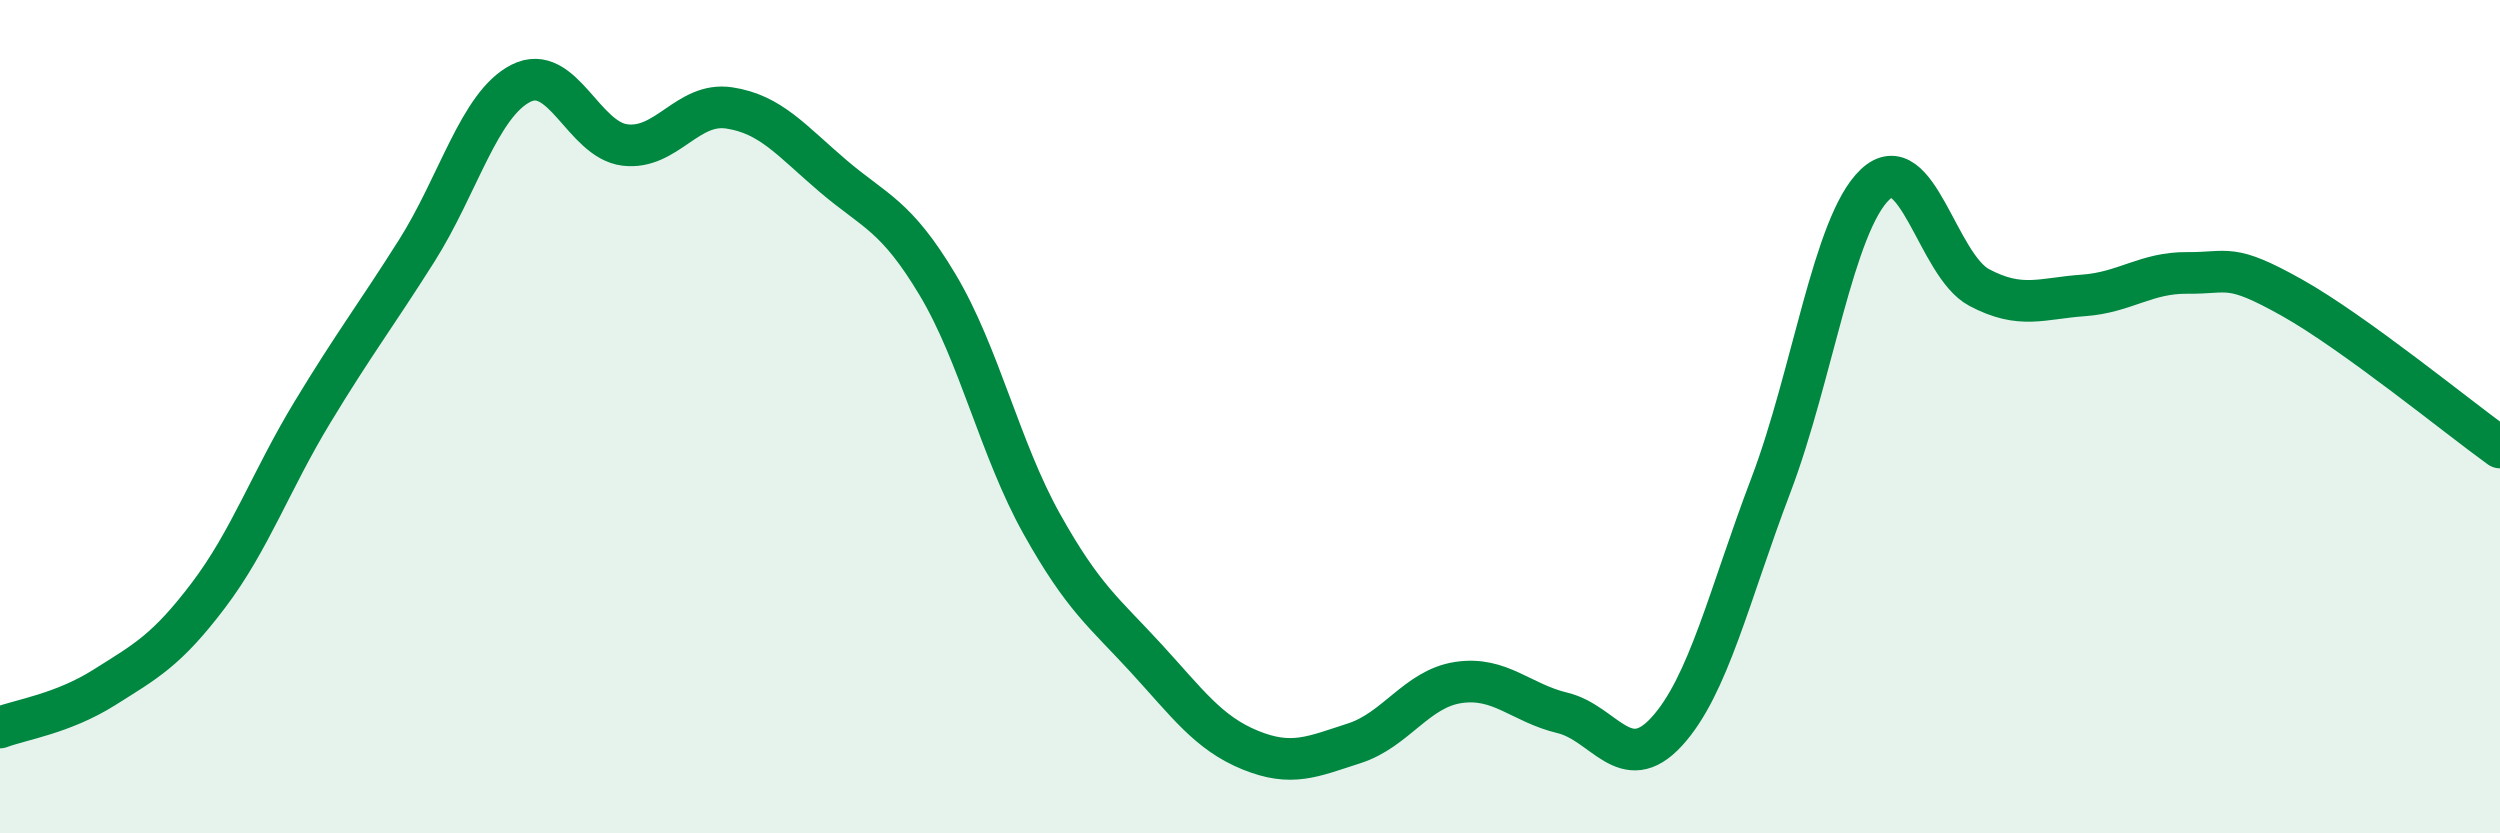 
    <svg width="60" height="20" viewBox="0 0 60 20" xmlns="http://www.w3.org/2000/svg">
      <path
        d="M 0,17.46 C 0.5,17.27 1.5,17.13 2.5,16.5 C 3.5,15.87 4,15.61 5,14.29 C 6,12.97 6.5,11.54 7.5,9.89 C 8.5,8.24 9,7.6 10,6.02 C 11,4.44 11.5,2.51 12.5,2 C 13.5,1.49 14,3.36 15,3.48 C 16,3.6 16.5,2.44 17.5,2.59 C 18.5,2.74 19,3.38 20,4.23 C 21,5.08 21.5,5.16 22.5,6.83 C 23.5,8.5 24,10.78 25,12.57 C 26,14.36 26.5,14.7 27.5,15.79 C 28.5,16.88 29,17.59 30,18 C 31,18.41 31.5,18.16 32.5,17.84 C 33.5,17.52 34,16.53 35,16.38 C 36,16.23 36.5,16.87 37.5,17.11 C 38.5,17.35 39,18.65 40,17.56 C 41,16.47 41.5,14.28 42.5,11.65 C 43.5,9.02 44,5.38 45,4.43 C 46,3.48 46.5,6.37 47.5,6.9 C 48.5,7.43 49,7.16 50,7.09 C 51,7.02 51.5,6.54 52.5,6.55 C 53.5,6.56 53.5,6.3 55,7.14 C 56.5,7.98 59,10.02 60,10.74L60 20L0 20Z"
        fill="#008740"
        opacity="0.1"
        stroke-linecap="round"
        stroke-linejoin="round"
      />
      <path
        d="M 0,17.46 C 0.5,17.27 1.5,17.13 2.5,16.5 C 3.5,15.87 4,15.61 5,14.29 C 6,12.97 6.5,11.54 7.5,9.89 C 8.5,8.24 9,7.6 10,6.02 C 11,4.44 11.5,2.51 12.5,2 C 13.5,1.49 14,3.36 15,3.48 C 16,3.6 16.5,2.44 17.5,2.59 C 18.5,2.74 19,3.38 20,4.23 C 21,5.08 21.5,5.16 22.5,6.83 C 23.5,8.5 24,10.78 25,12.57 C 26,14.36 26.5,14.7 27.5,15.79 C 28.5,16.88 29,17.59 30,18 C 31,18.41 31.5,18.16 32.5,17.84 C 33.5,17.52 34,16.53 35,16.38 C 36,16.23 36.5,16.87 37.5,17.11 C 38.5,17.35 39,18.65 40,17.56 C 41,16.47 41.5,14.28 42.5,11.65 C 43.5,9.02 44,5.38 45,4.43 C 46,3.48 46.5,6.37 47.5,6.9 C 48.5,7.43 49,7.16 50,7.09 C 51,7.02 51.5,6.54 52.5,6.55 C 53.5,6.56 53.5,6.3 55,7.14 C 56.5,7.98 59,10.02 60,10.74"
        stroke="#008740"
        stroke-width="1"
        fill="none"
        stroke-linecap="round"
        stroke-linejoin="round"
      />
    </svg>
  